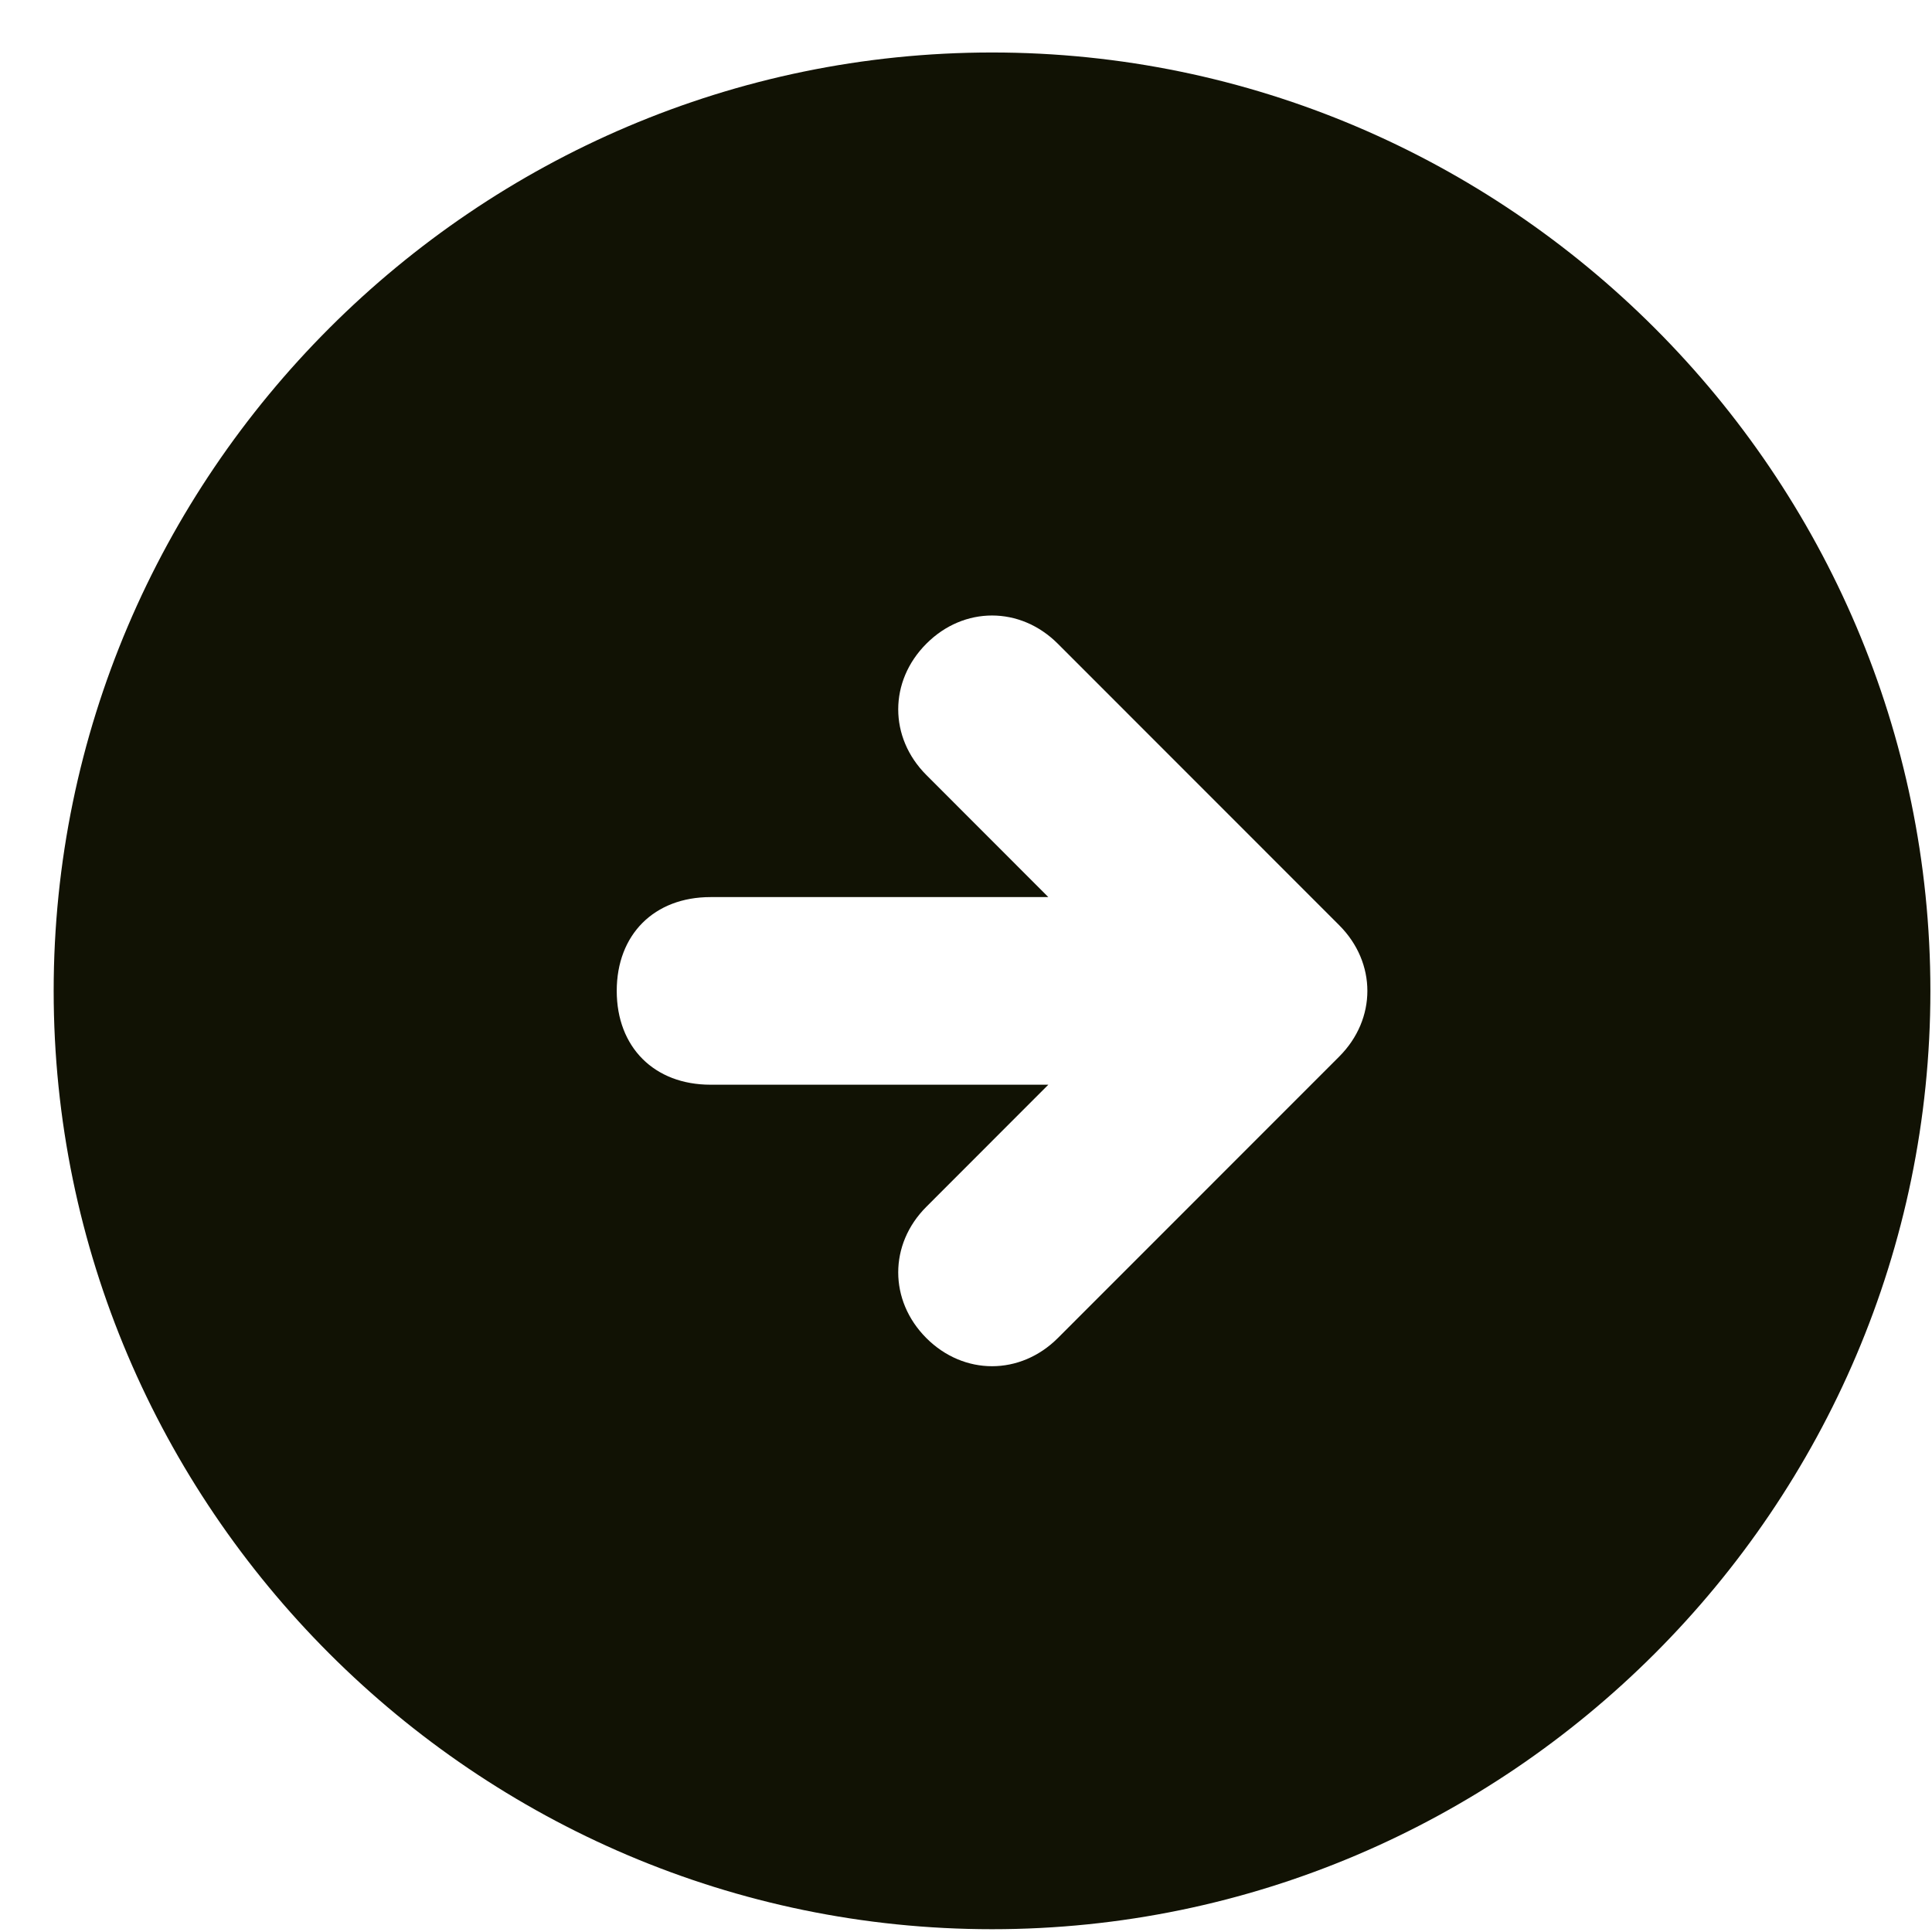<svg width="18" height="18" viewBox="0 0 18 18" fill="none" xmlns="http://www.w3.org/2000/svg">
<path d="M9.243 0.489C4.434 0.489 0.5 4.423 0.5 9.232C0.5 14.04 4.434 17.974 9.243 17.974C14.051 17.974 17.985 14.04 17.985 9.232C17.985 4.423 14.051 0.489 9.243 0.489ZM12.477 9.844L9.855 12.467C9.505 12.816 8.98 12.816 8.631 12.467C8.281 12.117 8.281 11.592 8.631 11.243L9.767 10.106H6.62C6.095 10.106 5.746 9.756 5.746 9.232C5.746 8.707 6.095 8.358 6.62 8.358H9.767L8.631 7.221C8.281 6.871 8.281 6.347 8.631 5.997C8.98 5.647 9.505 5.647 9.855 5.997L12.477 8.62C12.827 8.97 12.827 9.494 12.477 9.844Z" fill="#111204"/>
</svg>
